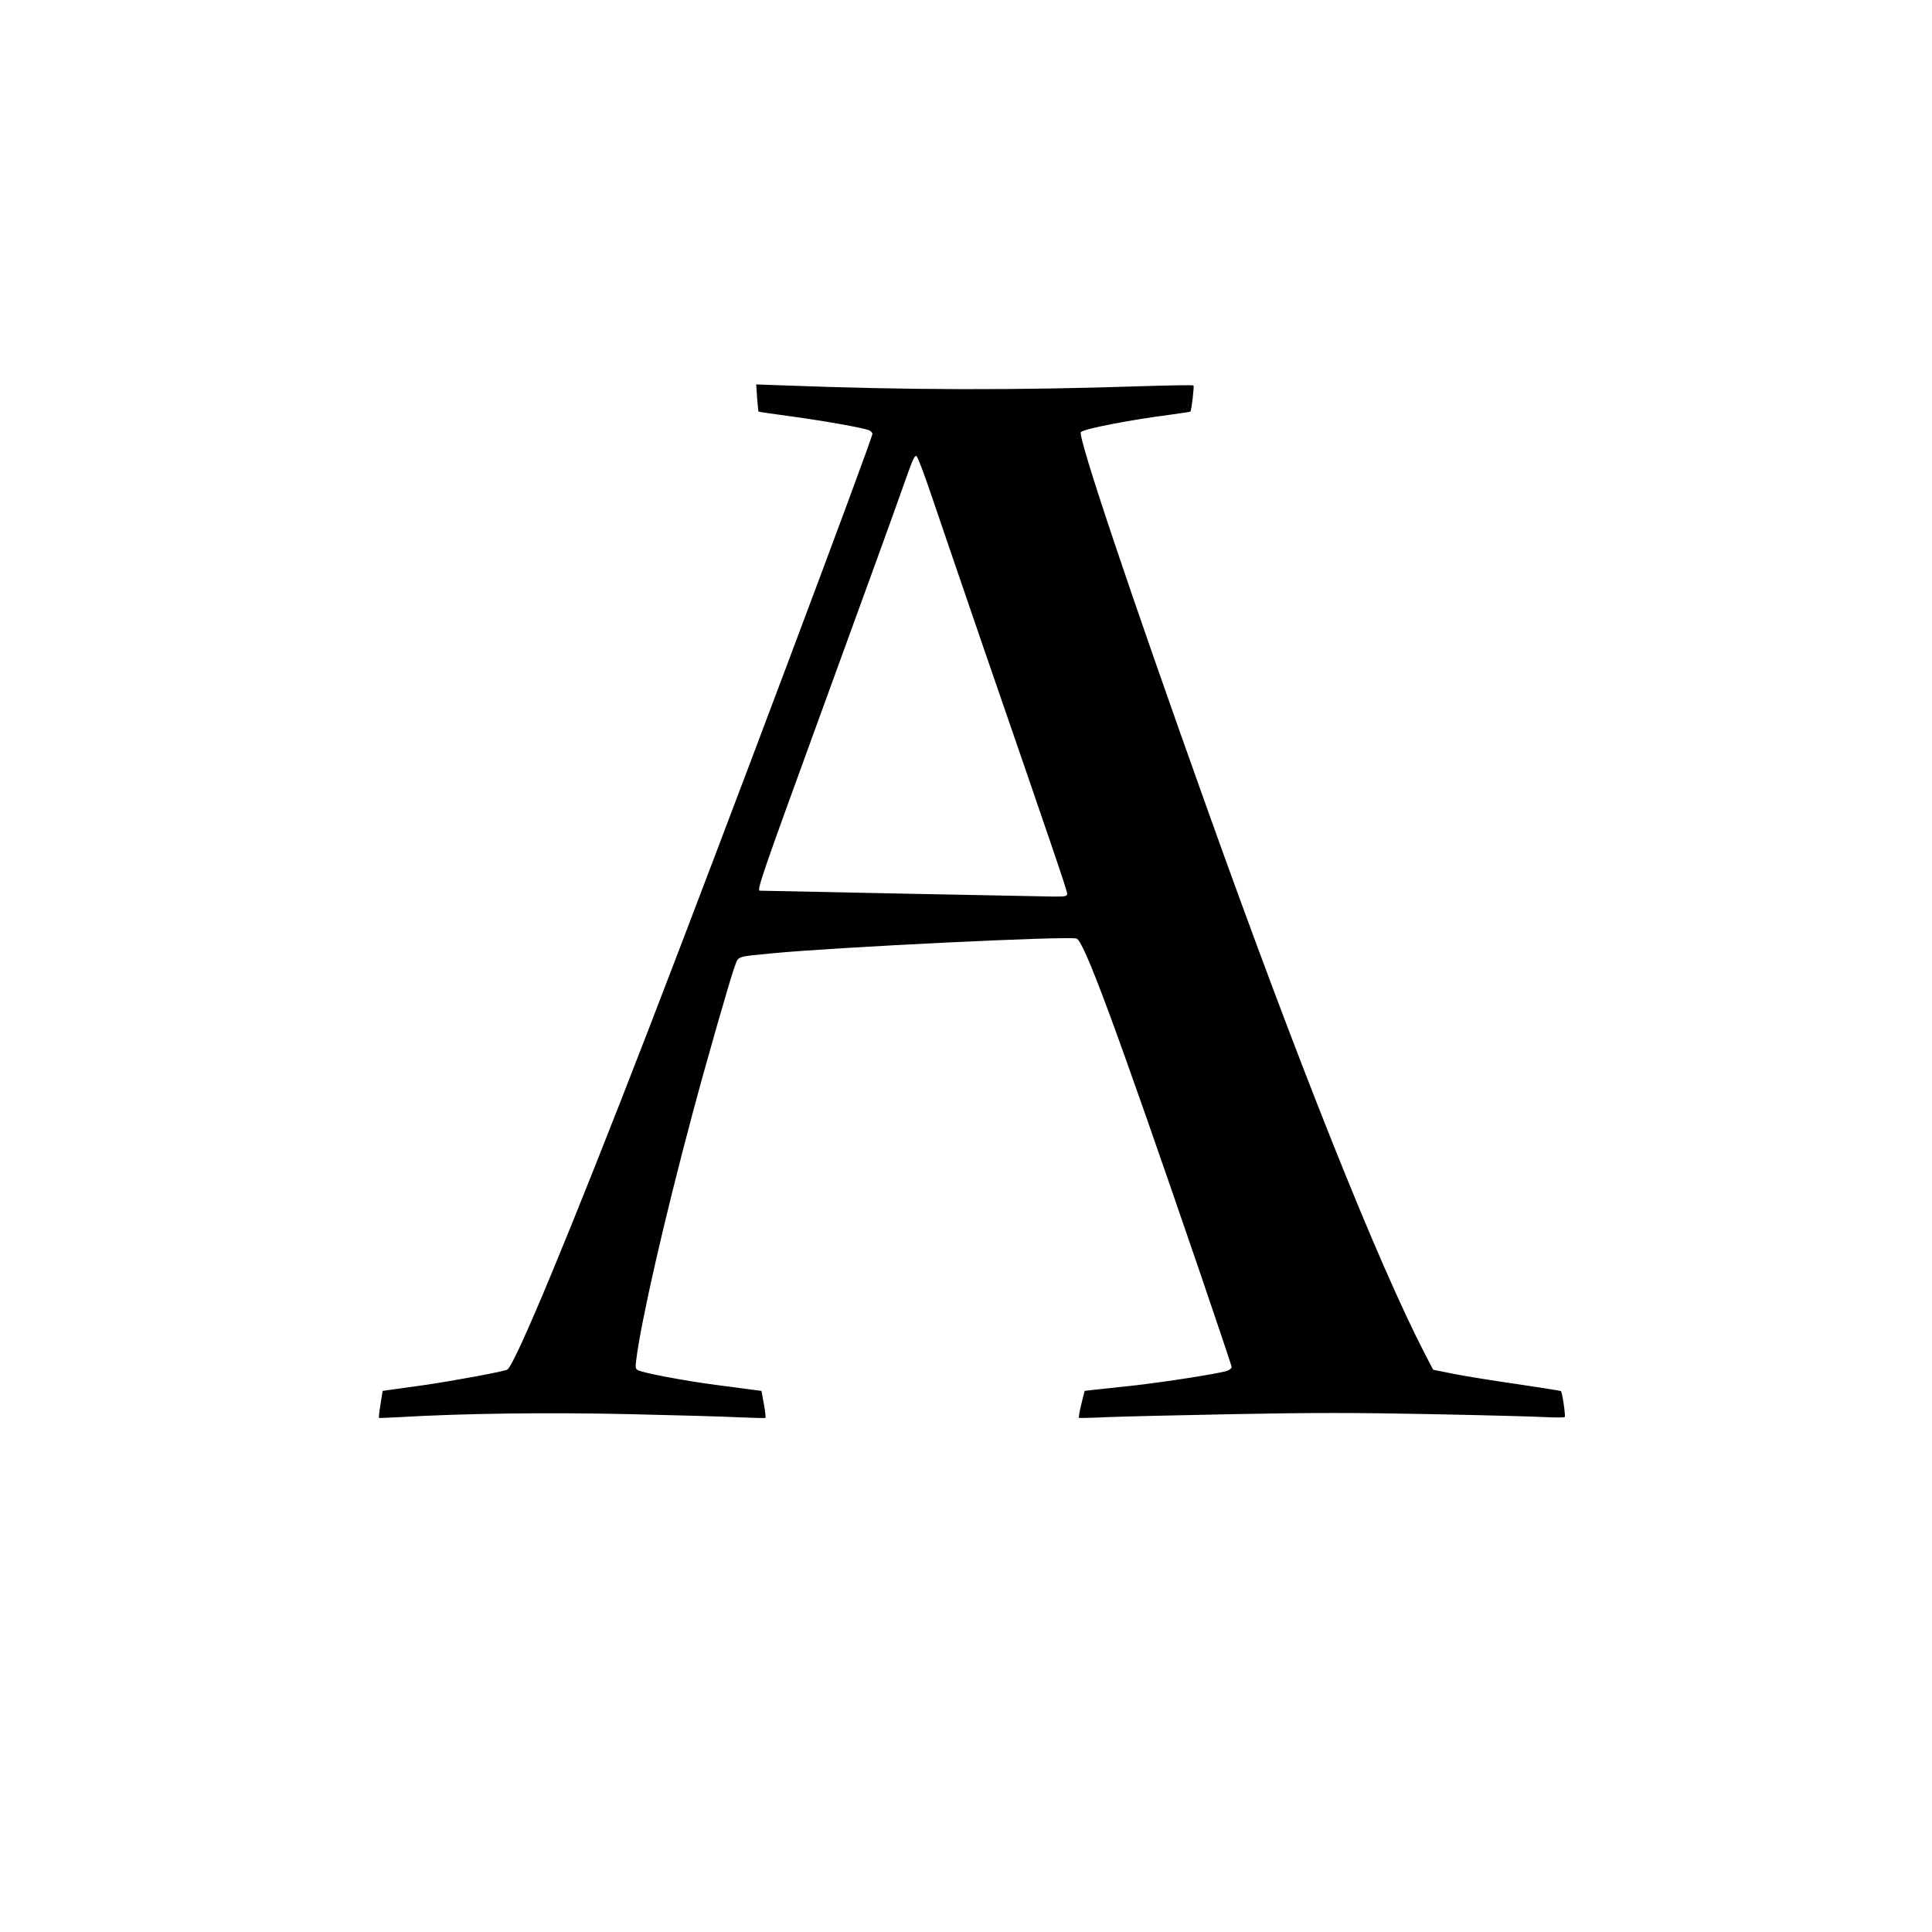 <?xml version="1.0" standalone="no"?>
<!DOCTYPE svg PUBLIC "-//W3C//DTD SVG 20010904//EN"
 "http://www.w3.org/TR/2001/REC-SVG-20010904/DTD/svg10.dtd">
<svg version="1.0" xmlns="http://www.w3.org/2000/svg"
 width="1280pt" height="1280pt" viewBox="0 0 1280 1280"
 preserveAspectRatio="xMidYMid meet">
<g transform="translate(0,1280) scale(0.1,-0.1)"
fill="#000000" stroke="none">
<path d="M5016 10164 c4 -49 8 -90 9 -91 1 -2 102 -16 226 -33 224 -31 459
-73 505 -90 13 -5 24 -16 24 -24 0 -35 -1018 -2743 -1485 -3951 -518 -1340
-883 -2218 -934 -2249 -18 -12 -361 -75 -541 -101 -102 -14 -207 -29 -235 -33
l-50 -7 -14 -88 c-8 -48 -12 -89 -10 -91 2 -1 63 1 134 5 425 25 975 32 1522
20 307 -7 635 -16 728 -21 94 -4 173 -6 176 -4 3 2 -1 43 -10 91 l-16 88 -55
7 c-30 4 -143 19 -250 33 -200 26 -480 79 -513 97 -17 9 -18 17 -12 66 31 255
187 938 370 1622 92 346 255 914 284 991 25 66 7 60 257 84 439 41 1934 114
2006 97 48 -11 257 -575 809 -2186 120 -352 219 -645 219 -653 0 -7 -12 -18
-27 -24 -47 -18 -418 -76 -628 -99 -110 -12 -227 -25 -259 -28 l-60 -7 -22
-88 c-12 -48 -19 -89 -15 -91 3 -1 85 0 181 5 96 4 475 13 841 20 539 10 789
10 1310 0 354 -7 697 -16 762 -20 66 -3 121 -3 124 1 6 10 -17 167 -26 172 -3
2 -134 23 -291 46 -157 23 -346 53 -420 68 l-135 27 -52 100 c-310 597 -840
1923 -1448 3625 -513 1435 -856 2459 -834 2487 19 22 324 81 603 117 66 9 121
17 123 19 7 8 26 168 20 173 -3 4 -163 1 -354 -5 -815 -27 -1534 -26 -2371 6
l-172 6 6 -89z m1158 -655 c49 -145 199 -583 333 -974 488 -1414 563 -1636
563 -1655 0 -18 -7 -20 -87 -20 -79 1 -1944 38 -1950 39 -19 5 23 125 384
1116 374 1027 488 1340 555 1530 78 220 85 238 100 233 7 -2 53 -123 102 -269z"/>
</g>
</svg>
